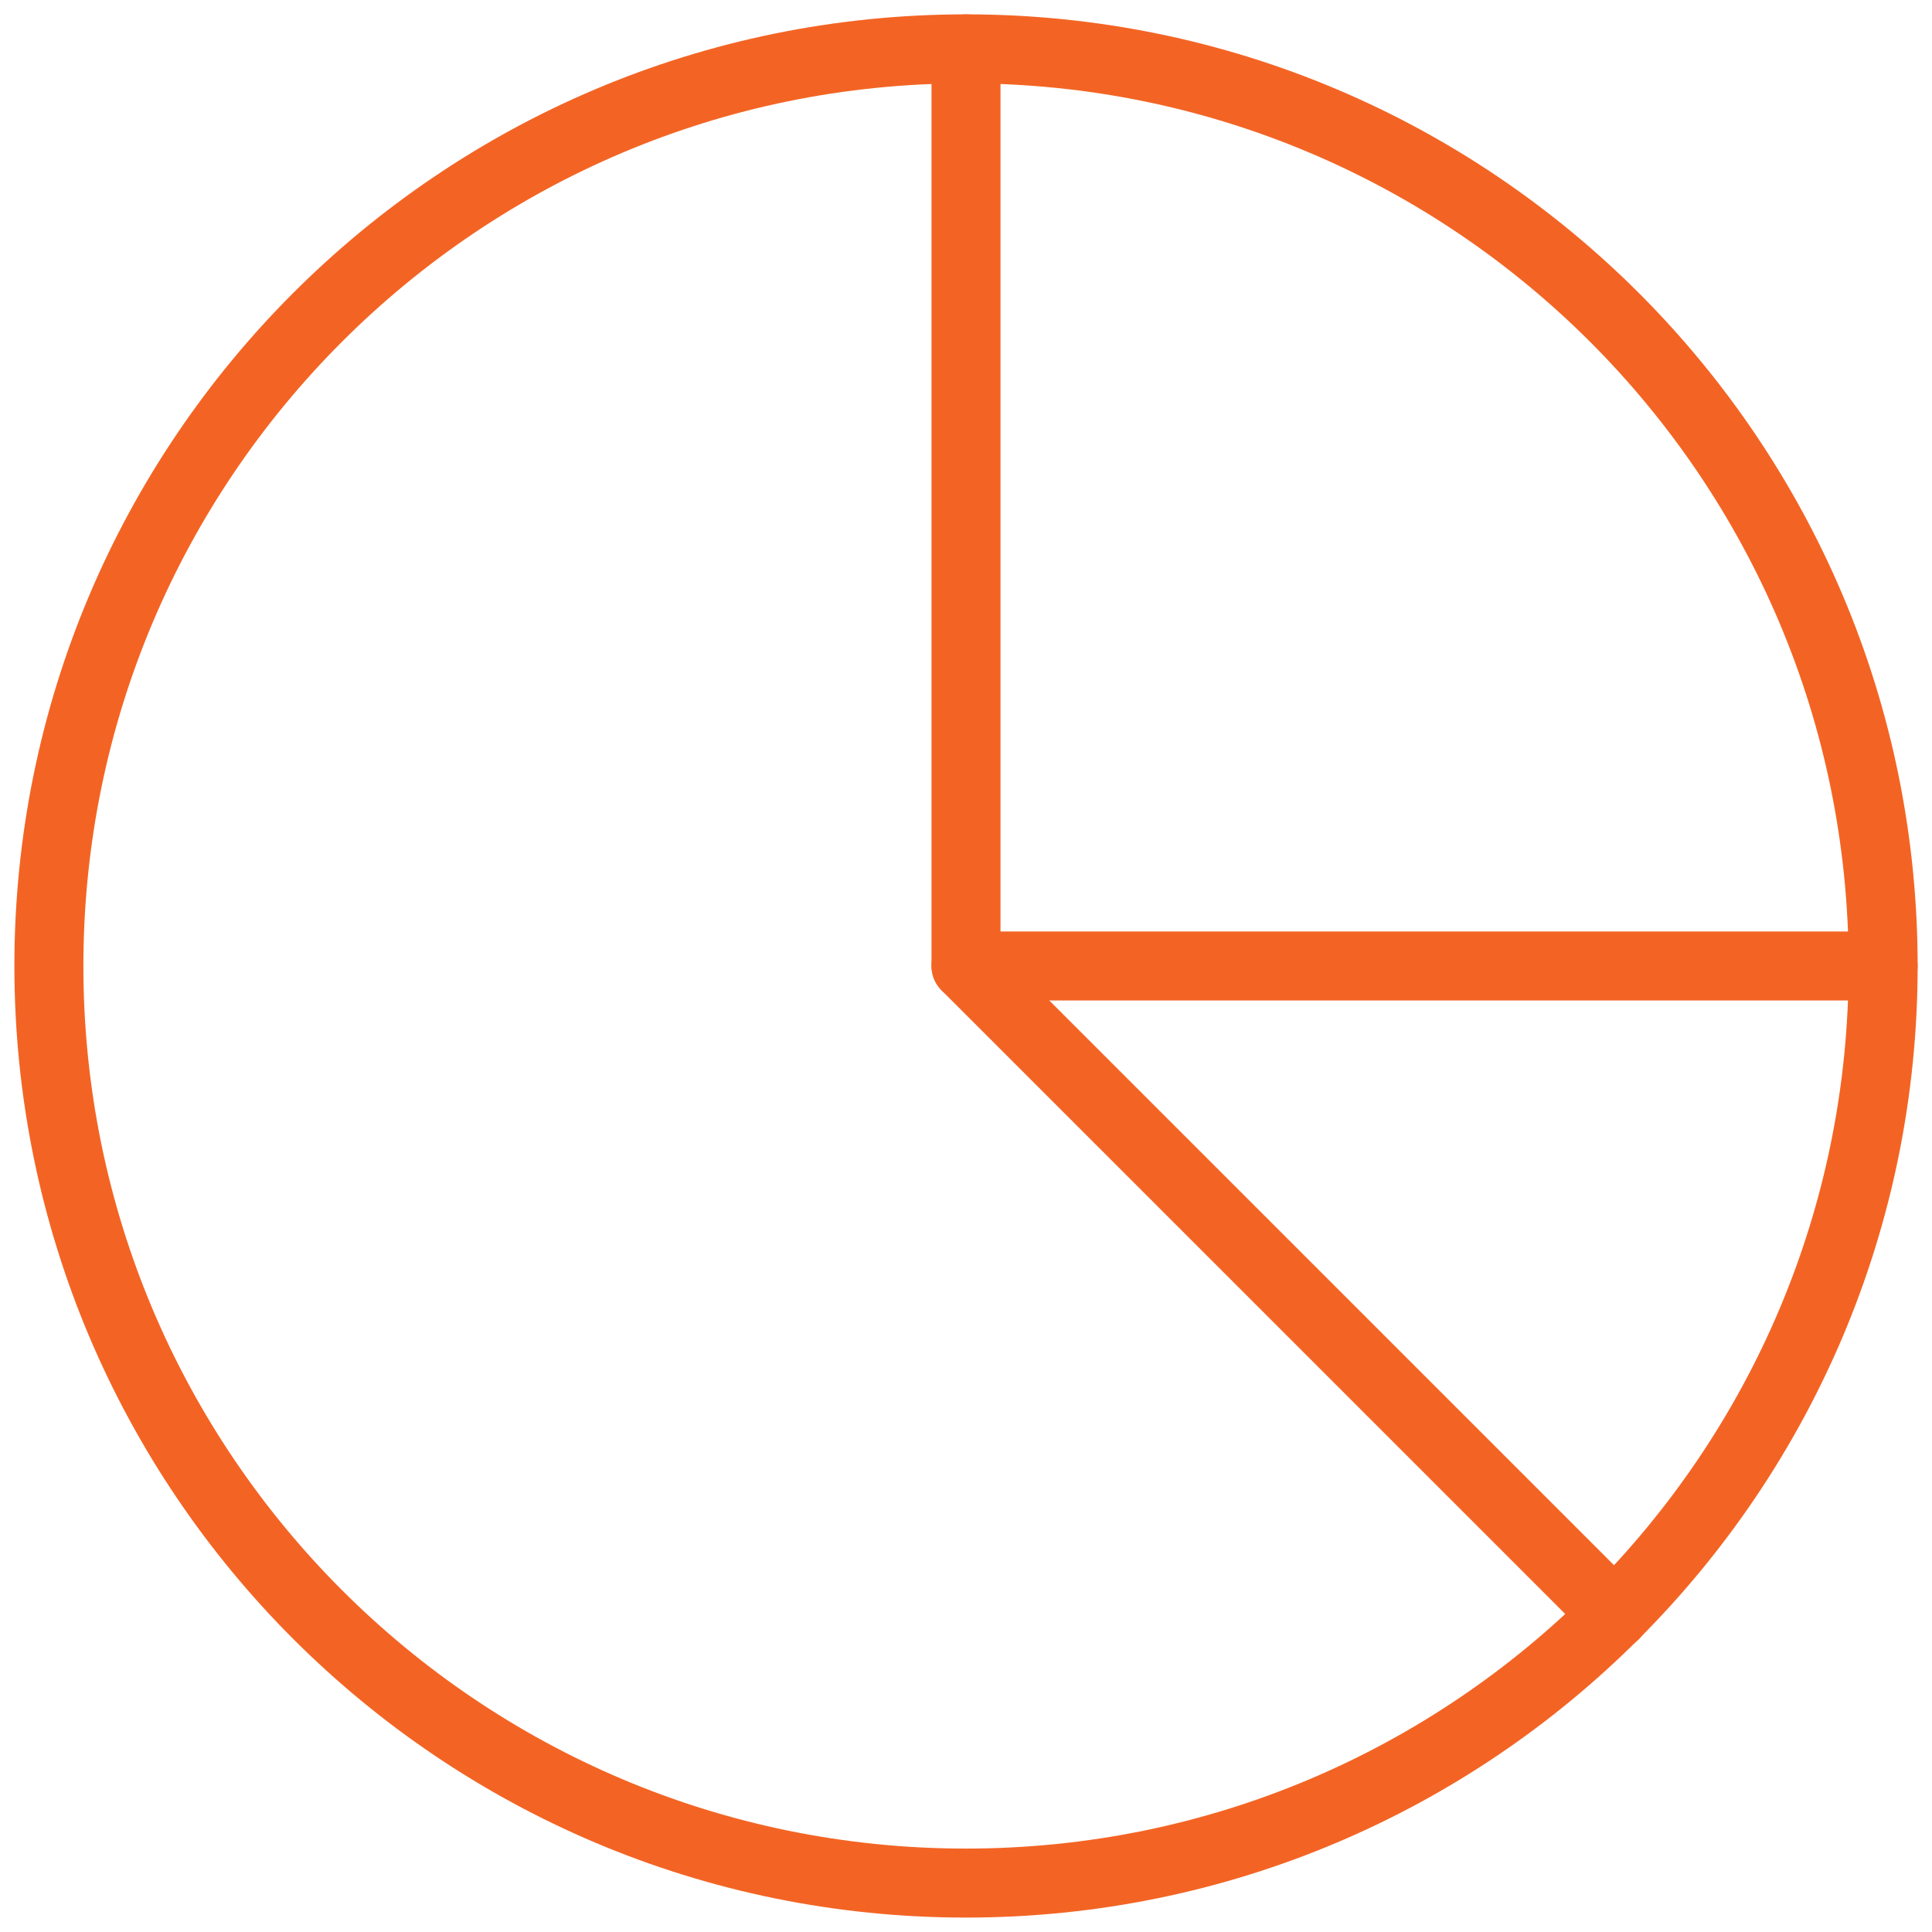 <?xml version="1.0" encoding="UTF-8"?>
<svg xmlns="http://www.w3.org/2000/svg" width="56" height="56" viewBox="0 0 56 56" fill="none">
  <g id="Group 182">
    <g id="Page-1">
      <g id="024---Pie-Chart">
        <path id="Oval" d="M28 54.582C42.682 54.582 54.584 42.68 54.584 27.999C54.584 13.317 42.682 1.416 28 1.416C13.319 1.416 1.417 13.317 1.417 27.999C1.417 42.68 13.319 54.582 28 54.582Z" stroke="#F36424" stroke-width="2" stroke-linecap="round" stroke-linejoin="round"></path>
        <path id="Shape" d="M46.802 46.801L28 28V1.417" stroke="#F36424" stroke-width="2" stroke-linecap="round" stroke-linejoin="round"></path>
        <path id="Shape_2" d="M54.583 27.999H28" stroke="#F36424" stroke-width="2" stroke-linecap="round" stroke-linejoin="round"></path>
      </g>
    </g>
  </g>
</svg>
